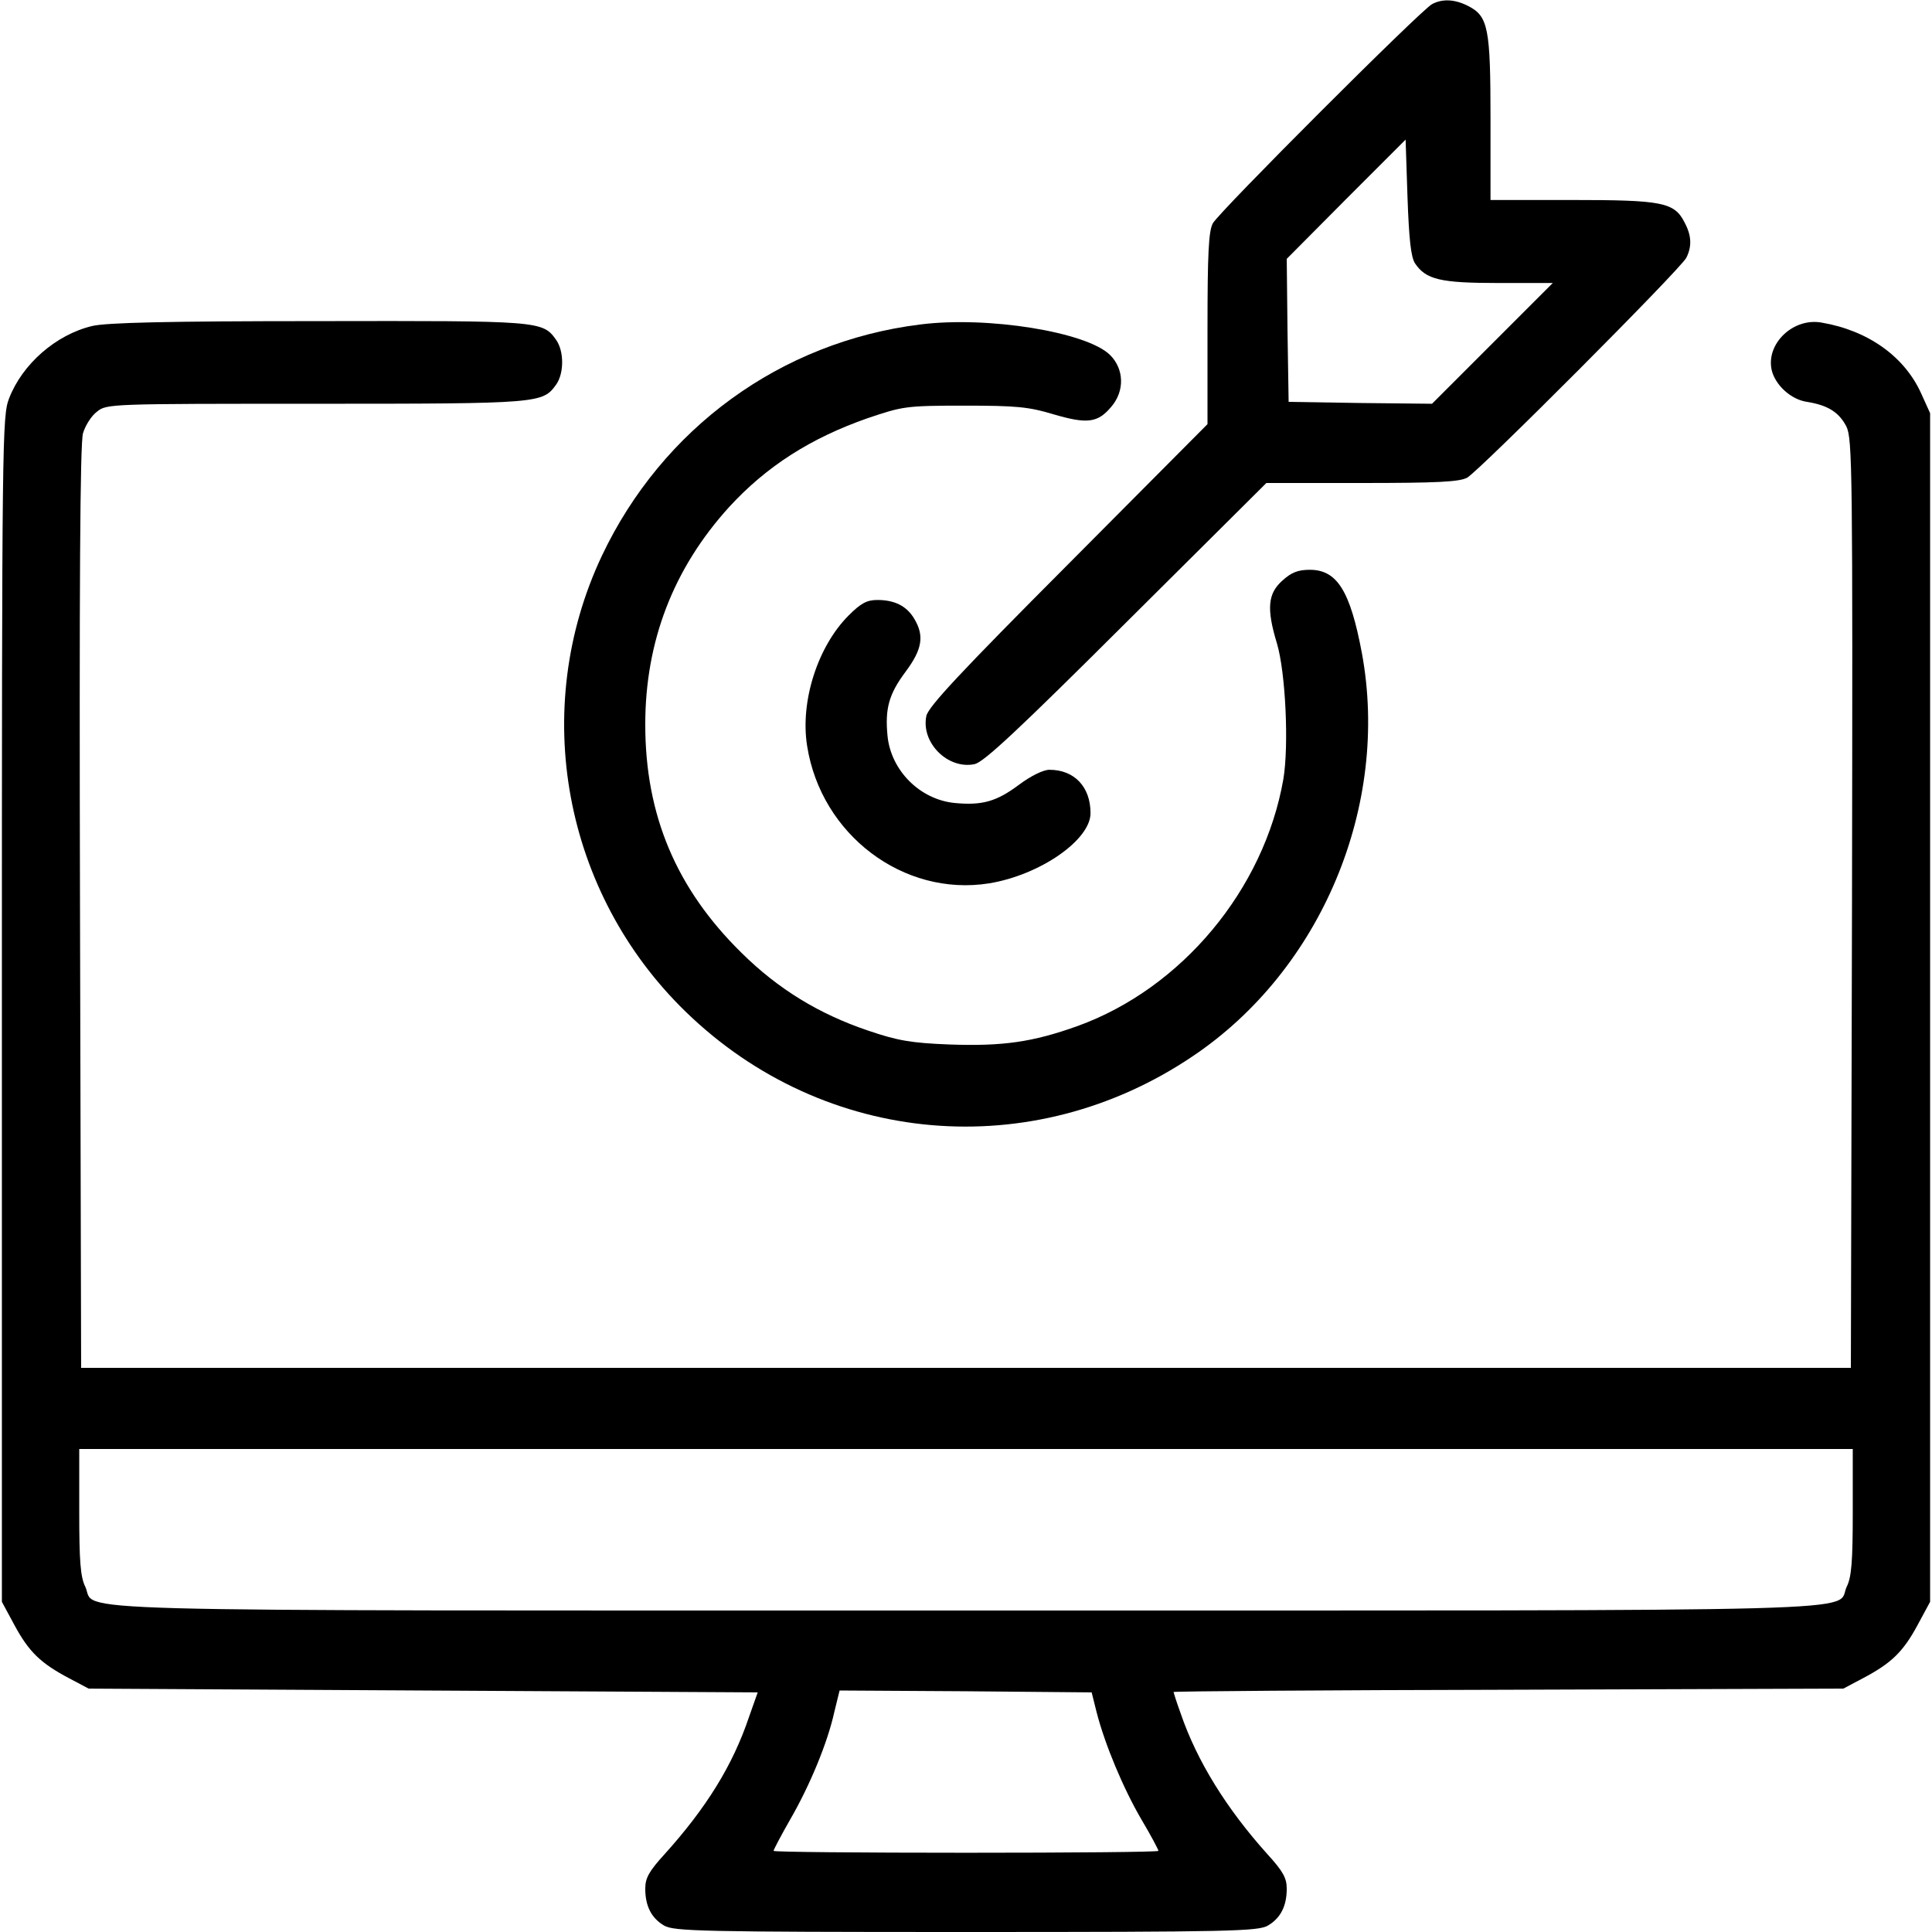 <?xml version="1.0" standalone="no"?>
<!DOCTYPE svg PUBLIC "-//W3C//DTD SVG 20010904//EN"
 "http://www.w3.org/TR/2001/REC-SVG-20010904/DTD/svg10.dtd">
<svg version="1.0" xmlns="http://www.w3.org/2000/svg"
 width="512pt" height="512pt" viewBox="0 0 512 512"
 preserveAspectRatio="xMidYMid meet">

<g transform="translate(0,512) scale(0.1,-0.1)"
fill="#000000" stroke="none">
<path d="M3795 5109 c-31 -17 -565 -551 -581 -581 -11 -21 -14 -79 -14 -280
l0 -252 -369 -371 c-286 -287 -370 -377 -376 -402 -15 -71 57 -143 128 -128
25 6 115 90 402 376 l371 369 252 0 c201 0 259 3 280 14 32 18 565 552 581
583 15 30 14 59 -5 94 -27 53 -59 59 -299 59 l-215 0 0 215 c0 240 -6 272 -59
299 -35 18 -68 20 -96 5z m-45 -687 c29 -43 67 -52 221 -52 l144 0 -160 -160
-160 -160 -190 2 -190 3 -3 190 -2 189 157 158 158 158 5 -152 c4 -112 9 -159
20 -176z"/>
<path d="M244 4256 c-96 -23 -185 -101 -220 -192 -18 -47 -19 -99 -19 -1619
l0 -1570 34 -63 c38 -70 69 -100 145 -140 l51 -27 886 -5 887 -5 -23 -65 c-43
-128 -113 -241 -224 -364 -41 -45 -51 -63 -51 -91 0 -46 16 -78 50 -98 26 -15
98 -17 800 -17 702 0 774 2 800 17 34 20 50 52 50 98 0 28 -10 46 -51 91 -108
120 -187 247 -230 373 -11 30 -19 56 -19 57 0 2 399 5 888 6 l887 3 51 27 c76
40 107 70 145 140 l34 63 0 1575 0 1575 -24 53 c-44 97 -140 166 -263 187 -75
14 -148 -55 -133 -125 9 -40 51 -79 94 -85 55 -9 84 -27 104 -65 16 -33 17
-110 15 -1265 l-3 -1230 -2345 0 -2345 0 -3 1220 c-2 842 0 1231 8 1257 6 20
22 46 37 57 25 21 36 21 580 21 595 0 601 1 637 51 21 30 21 88 0 118 -36 51
-42 51 -631 50 -399 0 -562 -4 -599 -13z m4666 -3142 c0 -130 -3 -173 -16
-199 -32 -68 155 -63 -2334 -63 -2489 0 -2302 -5 -2334 63 -13 26 -16 69 -16
199 l0 166 2350 0 2350 0 0 -166z m-2004 -531 c22 -86 71 -203 119 -285 25
-42 45 -80 45 -83 0 -3 -229 -5 -510 -5 -280 0 -510 2 -510 5 0 3 20 41 44 83
52 90 99 203 117 285 l14 57 334 -2 334 -3 13 -52z"/>
<path d="M2438 4260 c-369 -46 -683 -275 -843 -613 -192 -407 -102 -894 223
-1209 367 -356 918 -404 1343 -117 341 229 523 665 448 1069 -31 165 -66 220
-138 220 -31 0 -49 -7 -73 -29 -38 -34 -42 -74 -14 -166 23 -77 32 -271 17
-360 -51 -292 -269 -554 -545 -654 -120 -43 -199 -54 -340 -49 -101 4 -137 10
-216 37 -130 44 -238 110 -335 206 -173 170 -255 365 -255 605 0 221 75 414
222 576 99 108 216 183 368 236 92 31 100 33 255 33 138 0 171 -3 237 -23 89
-26 117 -23 153 20 36 42 34 100 -3 137 -61 61 -325 104 -504 81z"/>
<path d="M2249 3489 c-82 -82 -129 -228 -110 -346 37 -235 255 -400 482 -364
135 22 269 115 269 186 0 70 -43 115 -109 115 -16 0 -49 -16 -81 -40 -59 -44
-97 -55 -170 -48 -92 9 -169 86 -178 178 -7 73 4 111 48 170 44 59 50 95 23
140 -20 34 -52 50 -98 50 -28 0 -44 -9 -76 -41z"/>
</g>
</svg>
